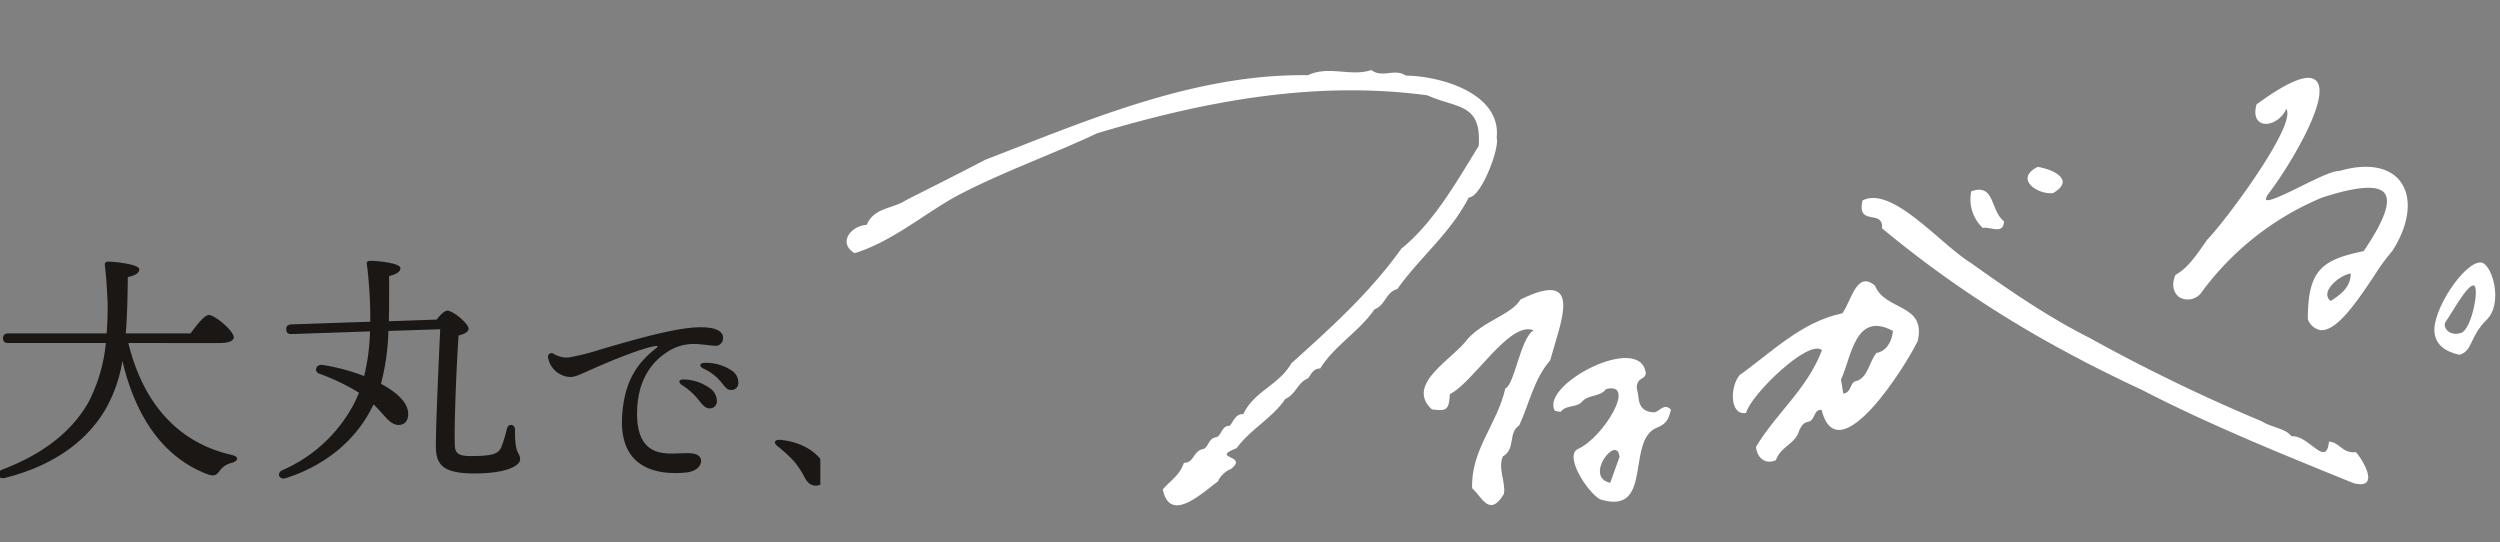 <svg xmlns="http://www.w3.org/2000/svg" xmlns:xlink="http://www.w3.org/1999/xlink" width="505.892" height="109.776" viewBox="0 0 505.892 109.776">
  <rect x="0" y="0" width="505.892" height="109.776" fill="#808080" stroke="none"/>
  <defs>
    <clipPath id="clip-path">
      <rect id="長方形_20184" data-name="長方形 20184" width="166" height="46" transform="translate(0.364 0.026)" fill="#1a1715"/>
    </clipPath>
  </defs>
  <g id="グループ_66061" data-name="グループ 66061" transform="translate(-704.999 -4051.272)">
    <g id="グループ_66060" data-name="グループ 66060">
      <g id="グループ_65847" data-name="グループ 65847" transform="translate(0 -5079)">
        <g id="グループ_65589" data-name="グループ 65589" transform="translate(704.635 9182.975)">
          <g id="グループ_65588" data-name="グループ 65588" transform="translate(0 0)" clip-path="url(#clip-path)">
            <path id="パス_3" data-name="パス 3" d="M26.328,16.859c2.944,11.975,9.812,20.09,20.865,22.631,1.7.391,1.343,1.222.1,1.613a4.127,4.127,0,0,0-2.479,1.613c-.62.831-1.084,1.222-2.479.684C33.4,40.028,27.774,31.767,25.14,20.476a29.718,29.718,0,0,1-3.253,9.483C18.22,36.41,11.609,41.543,1.435,44.134c-1.5.44-2.014-1.124-.619-1.662,8.831-3.373,14.254-8.065,17.4-13.54a32.762,32.762,0,0,0,3.564-12.073H2.107c-.672,0-1.136-.2-1.136-.977,0-.733.465-.977,1.136-.977H21.939c.206-2.4.206-4.5.206-6.11-.1-2.248-.258-5.279-.568-7.625-.052-.489.1-.782.775-.782,1.7.049,6.2.587,6.2,1.564-.052.685-.62,1.173-2.324,1.564-.052,3.666-.1,7.577-.413,11.39H38.93c1.24-1.711,2.789-3.715,3.719-3.715,1.188,0,5.009,3.226,5.009,4.5,0,.733-.929,1.173-3,1.173Z" transform="translate(0.003 -0.149)" fill="#1a1715"/>
            <path id="パス_4" data-name="パス 4" d="M173.513,11.879c.723-.928,1.6-1.809,2.169-1.809,1.136,0,4.287,2.591,4.287,3.666,0,.684-.93,1.075-2.014,1.369-.465,6.6-.878,17.841-.775,21.7,0,1.858.31,2.688,3.2,2.688,4.338,0,5.577-.391,6.2-1.759a25.4,25.4,0,0,0,1.136-3.715c.258-1.173,1.653-1.076,1.653.146-.052,5.279,1.033,4.5,1.033,6.012,0,1.173-2.479,2.835-9.244,2.835-6.611,0-7.8-1.906-7.8-5.621,0-4.253.516-15.739.878-23.56l-10.484.343a47.156,47.156,0,0,1-1.5,10.7c2.582,1.369,4.39,2.933,5.113,4.448.671,1.369.516,3.226-.723,3.715-1.188.489-2.324-.1-3.564-1.515q-1.24-1.393-2.324-2.493c-.207.44-.465.879-.672,1.32-3.357,6.207-9.089,11-16.991,13.588-1.5.489-2.066-1.026-.723-1.613a29.779,29.779,0,0,0,14.306-13.2c.413-.782.775-1.613,1.136-2.444a43.477,43.477,0,0,0-8.057-3.862c-1.136-.44-.672-1.955.671-1.76a40.059,40.059,0,0,1,8.418,2.249,42.161,42.161,0,0,0,1.188-9.043l-15.752.538c-.672.049-1.188-.147-1.188-.929-.052-.733.413-.977,1.084-1.026l15.906-.538c0-1.369,0-2.688-.051-3.91-.1-2.3-.31-5.328-.62-7.625-.1-.489,0-.782.723-.782,1.7,0,6.043.489,6.043,1.466,0,.685-.568,1.173-2.272,1.613,0,3.128,0,6.159-.052,9.14Z" transform="translate(-84.793 0.09)" fill="#1a1715"/>
            <path id="パス_5" data-name="パス 5" d="M307.009,35.414c3.689-.23,5.719.534,5.69,2.107a1.508,1.508,0,0,1-1.615,1.6c-.662-.011-2.905-.37-4.239-.37a9.7,9.7,0,0,0-5.888,1.941c-2.278,1.585-5.494,4.874-5.645,11.691-.211,9.524,5.851,8.574,9.267,8.481,1.589-.044,3.6-.082,3.673,1.53.054,1.177-1.2,2.186-3,2.366-5.743.572-13.6-.7-12.971-11.356.421-7.186,3.14-10.9,6.968-13.857.3-.235.277-.443-.159-.382-2.84.4-9.3,3.084-13.065,4.76-1.821.811-3.233,1.532-4.235,1.515a4.777,4.777,0,0,1-4.5-3.946.731.731,0,0,1,1.175-.725,5.1,5.1,0,0,0,2.955.722,50.9,50.9,0,0,0,7.04-1.8c5.819-1.676,13.706-3.982,18.554-4.285Zm.53,14.4a13.579,13.579,0,0,0-3.15-2.753c-.887-.6-.595-1.229.521-1.122a9.417,9.417,0,0,1,5.069,1.721,3.187,3.187,0,0,1,1.474,2.78,1.4,1.4,0,0,1-1.6,1.332c-.774-.025-1.269-.663-2.311-1.958Zm4.6-3.546a9.927,9.927,0,0,0-3.415-2.549c-.981-.489-.734-1.171.363-1.148a9.432,9.432,0,0,1,5.224,1.461,2.951,2.951,0,0,1,1.49,2.6,1.387,1.387,0,0,1-1.508,1.427c-.794,0-1.114-.552-2.154-1.8Z" transform="translate(-166.027 -21.851)" fill="#1a1715"/>
            <path id="パス_6" data-name="パス 6" d="M401.622,100.213c1.234,2.249.365,4.412-1.645,4.412-1.005,0-1.691-.649-2.239-1.73a17.338,17.338,0,0,0-2.24-3.331,30.7,30.7,0,0,0-3.29-2.984c-.777-.649-.5-1.3.595-1.211,3.838.3,7.312,2.163,8.82,4.845" transform="translate(-234.581 -59.059)" fill="#1a1715"/>
          </g>
        </g>
        <g id="グループ_65593" data-name="グループ 65593" transform="translate(886.597 9105.876) rotate(8)">
          <path id="パス_8" data-name="パス 8" d="M47.225,20.568c-8.528,5.61-18.1,10.518-26.619,16.694-6.065,4.605-11.589,10.883-18.657,14.2-3.727-1.572-1.509-5.427,1.638-6.017.915-3.682,4.858-3.976,7.168-6.055,4.768-3.324,9.792-6.769,14.7-10.3C44.916,18.26,65.014,5.9,87.786,3.029c3.92-2.586,8.64-.85,12.559-2.818C102.777,1.582,105-.87,107.39.355c7.02-.9,19.675.86,19.969,9.892.918,1.955-1.394,12.338-3.91,12.764-2.77,7.844-8,13.168-11.745,20.361-2.212.9-1.851,3.491-4,4.719-2.431,4.853-6.98,8.339-9.207,13.36-1.343.208-1.622,1.306-2.132,2.3-2,1.118-1.978,3.531-4.009,4.8-2.034,4.187-6.22,7.134-8.355,11.222-5.2,2.939,2.713.968-.576,4.342a4.916,4.916,0,0,0-2.257,2.881c-2.682,2.5-8.346,9.945-10.815,3.136,1.227-1.954,2.974-3.227,3.484-5.931,2.1-.307,1.473-2.541,3.378-3.279,1.13-.288.74-2.285,2.359-2.77,1.029-.309.722-2.5,2.4-2.651.669-1.02.756-2.543,2.4-2.743,1.464-4.833,6.394-6.9,8.179-11.5,7.081-8.457,13.722-16.33,18.836-26.11,5.651-6.036,9.061-14.649,12.6-22.749-.617-8.7-5.324-6.864-11.733-8.7-22.747.142-44.238,7.332-65.02,16.877" transform="translate(0 24.636)" fill="#fff"/>
          <path id="パス_9" data-name="パス 9" d="M10.484,38.412c-2.706,1.567-4.22-1.05-4.338-2.152,3.078-7.311,8.544-12.84,10.5-21.215C13.622,13.07,3.544,26.1,3.2,29.758-.028,30.831-.826,24.906.862,22.321,6.469,17.058,11.664,9.956,19.676,7.08c1.471-2.651,1.606-9.121,5.769-6.444,2.758,4.8,10.839,2.087,10.11,9.887-1.572,5.044-12.194,28.953-17.319,16.511-1.751.083-.858,2.339-2.445,2.8-.926.28-1.12,1.05-1.423,1.8-.423,3.132-3.191,3.607-3.883,6.78M21.275,20.4l.847,2.74c1.648-.4.958-2.292,2.156-2.845,2.278-.85,2.161-4.2,3.315-6.208,1.991-.639,2.828-2.736,2.723-4.9-8.224-3.028-7.58,6.631-9.042,11.208" transform="translate(181.893 53.245)" fill="#fff"/>
          <path id="パス_10" data-name="パス 10" d="M100.293,36.031c2.306-.119,2.974,2.046,5.69,1.356,1.76,1.476,5.949,6.848.471,6.3-14.928-3.75-30.573-7.64-45.237-12.788C40.968,24.729,22.833,17.064,4.718,5.877,4.468,1.9-.413,6.34.028.855,5.51-3.035,16.895,7.447,23.4,10.261c8.476,4.432,17,8.682,26.017,11.74a351.814,351.814,0,0,0,36.908,11.88c1.953.938,4.966.723,6.283,2.15,3.432-.838,7.909,5.529,7.687,0" transform="translate(202.404 36.297)" fill="#fff"/>
          <path id="パス_11" data-name="パス 11" d="M7.439,5.654c.289,2.807-2.69,1.377-4.053,1.933A7.909,7.909,0,0,1,.039.565C4.581-1.8,4.346,3.9,7.439,5.654" transform="translate(223.935 31.689)" fill="#fff"/>
          <path id="パス_12" data-name="パス 12" d="M1.723,0C5.032.083,9.638,1.567,5.567,4.82,2.734,5.649-2.818,3.17,1.723,0" transform="translate(234.869 25.482)" fill="#fff"/>
          <path id="パス_13" data-name="パス 13" d="M16.244,21.024c-.585,7.333-5.194,13.285-3.833,20.921,2.182,1.415,4.312,5.486,6.532.232.076-2.361-1.991-4.928-1.266-7.492,2.431-1.857.281-4.792,2.407-6.678,1.378-4.608,1.672-9.792,4.364-13.887,1-7.929,4.287-19.462-7.664-11.361-1.361,3.273-6.7,5.259-9.5,9.42C5.065,16.517-4.064,22.95,2.108,27.277c2.979-.039,3.486-.3,3.186-3.568C9.668,20.779,15.2,7.22,20.283,8.573,17.852,10.469,18,20.02,16.244,21.024" transform="translate(119.902 63.866)" fill="#fff"/>
          <path id="パス_14" data-name="パス 14" d="M20.644,10.109c-2.292.38-3.372-.761-3.748-2.447s-.985-1.942-.483-3.222c.294-.748,1.45-.95,1.238-1.963C15.393-5.464-3.251,7.806.5,12.63c.452,0,1.137.16,1.247-.024C2.66,11.062,4.78,11.48,5.764,9.975c1.019-1.558,3.392-1.343,4.395-3.127,6.011-2.448.874,9.736-3.943,12.79-2.644,1.676,3,8.319,5.8,9.46,11.369,1.9,3.452-12.557,9.432-15.965,2.062-1.176,2.043-2.3,2.309-3.985-1.481-1.156-2.147.438-3.117.961m-5.878,9.946c-.5,2.408-.846,4.063-1.132,5.456-5.564-.4.038-10.1,1.132-5.456" transform="translate(146.201 75.323)" fill="#fff"/>
          <path id="パス_15" data-name="パス 15" d="M42.669,18.218c-2.65-2.666-7.211-2.817-12.516-.418-1.457.181-4.259,2.094-7.224,4.119-2.434,1.662-6.1,4.167-6.672,3.733,0,0-.164-.16.135-.994C19.625,19.094,26.543,3.213,22.965.41c-1.747-1.37-5.419.69-11.226,6.3a.353.353,0,0,0-.1.21c-.356,2.967,1.236,3.44,1.733,3.515,1.585.246,3.715-1.248,4.35-3.558a1.019,1.019,0,0,1,.265.428c1.455,4.141-9.477,24.045-12.36,27.923-.239.449-.479.918-.723,1.4C3.7,38.983,2.337,41.652.317,43.153a.352.352,0,0,0-.13.193c-.626,2.39.426,3.814,1.517,4.306a3.411,3.411,0,0,0,4.169-1.544A57.773,57.773,0,0,1,27.353,23.661c6.744-3.3,10.942-4.2,12.48-2.65,1.523,1.53.651,5.63-2.591,12.186-8.244,2.922-10.6,5.426-9.274,15.142a.349.349,0,0,0,.06.155,3.4,3.4,0,0,0,2.7,1.735c.069,0,.138,0,.207-.008,3.27-.269,6.511-6.982,9.114-12.374a40.317,40.317,0,0,1,2.9-5.441.369.369,0,0,0,.04-.066c2.68-5.812,2.555-11.222-.327-14.12M32.051,44.1a1.585,1.585,0,0,1-.859-1.73c.243-1.64,2.337-3.787,4.1-4.34.307,2.471-.916,4.1-3.245,6.07" transform="translate(267.036 0)" fill="#fff"/>
          <path id="パス_16" data-name="パス 16" d="M7.449.005C4.069.36-1.106,11.258.21,15.539c.654,2.127,2.435,3.324,5.578,3.572,2.586-1.148,1.482-3.916,4.444-7.748C13.236,7.477,9.684-.23,7.449.005M5.529,14.661c-2.205,1.148-4.072-.6-3.422-1.824,1.007-1.9,3.258-8.02,4.572-8.019,1.289,0,.851,8.8-1.15,9.843" transform="translate(320.614 32.155)" fill="#fff"/>
        </g>
      </g>
    </g>
  </g>
</svg>
